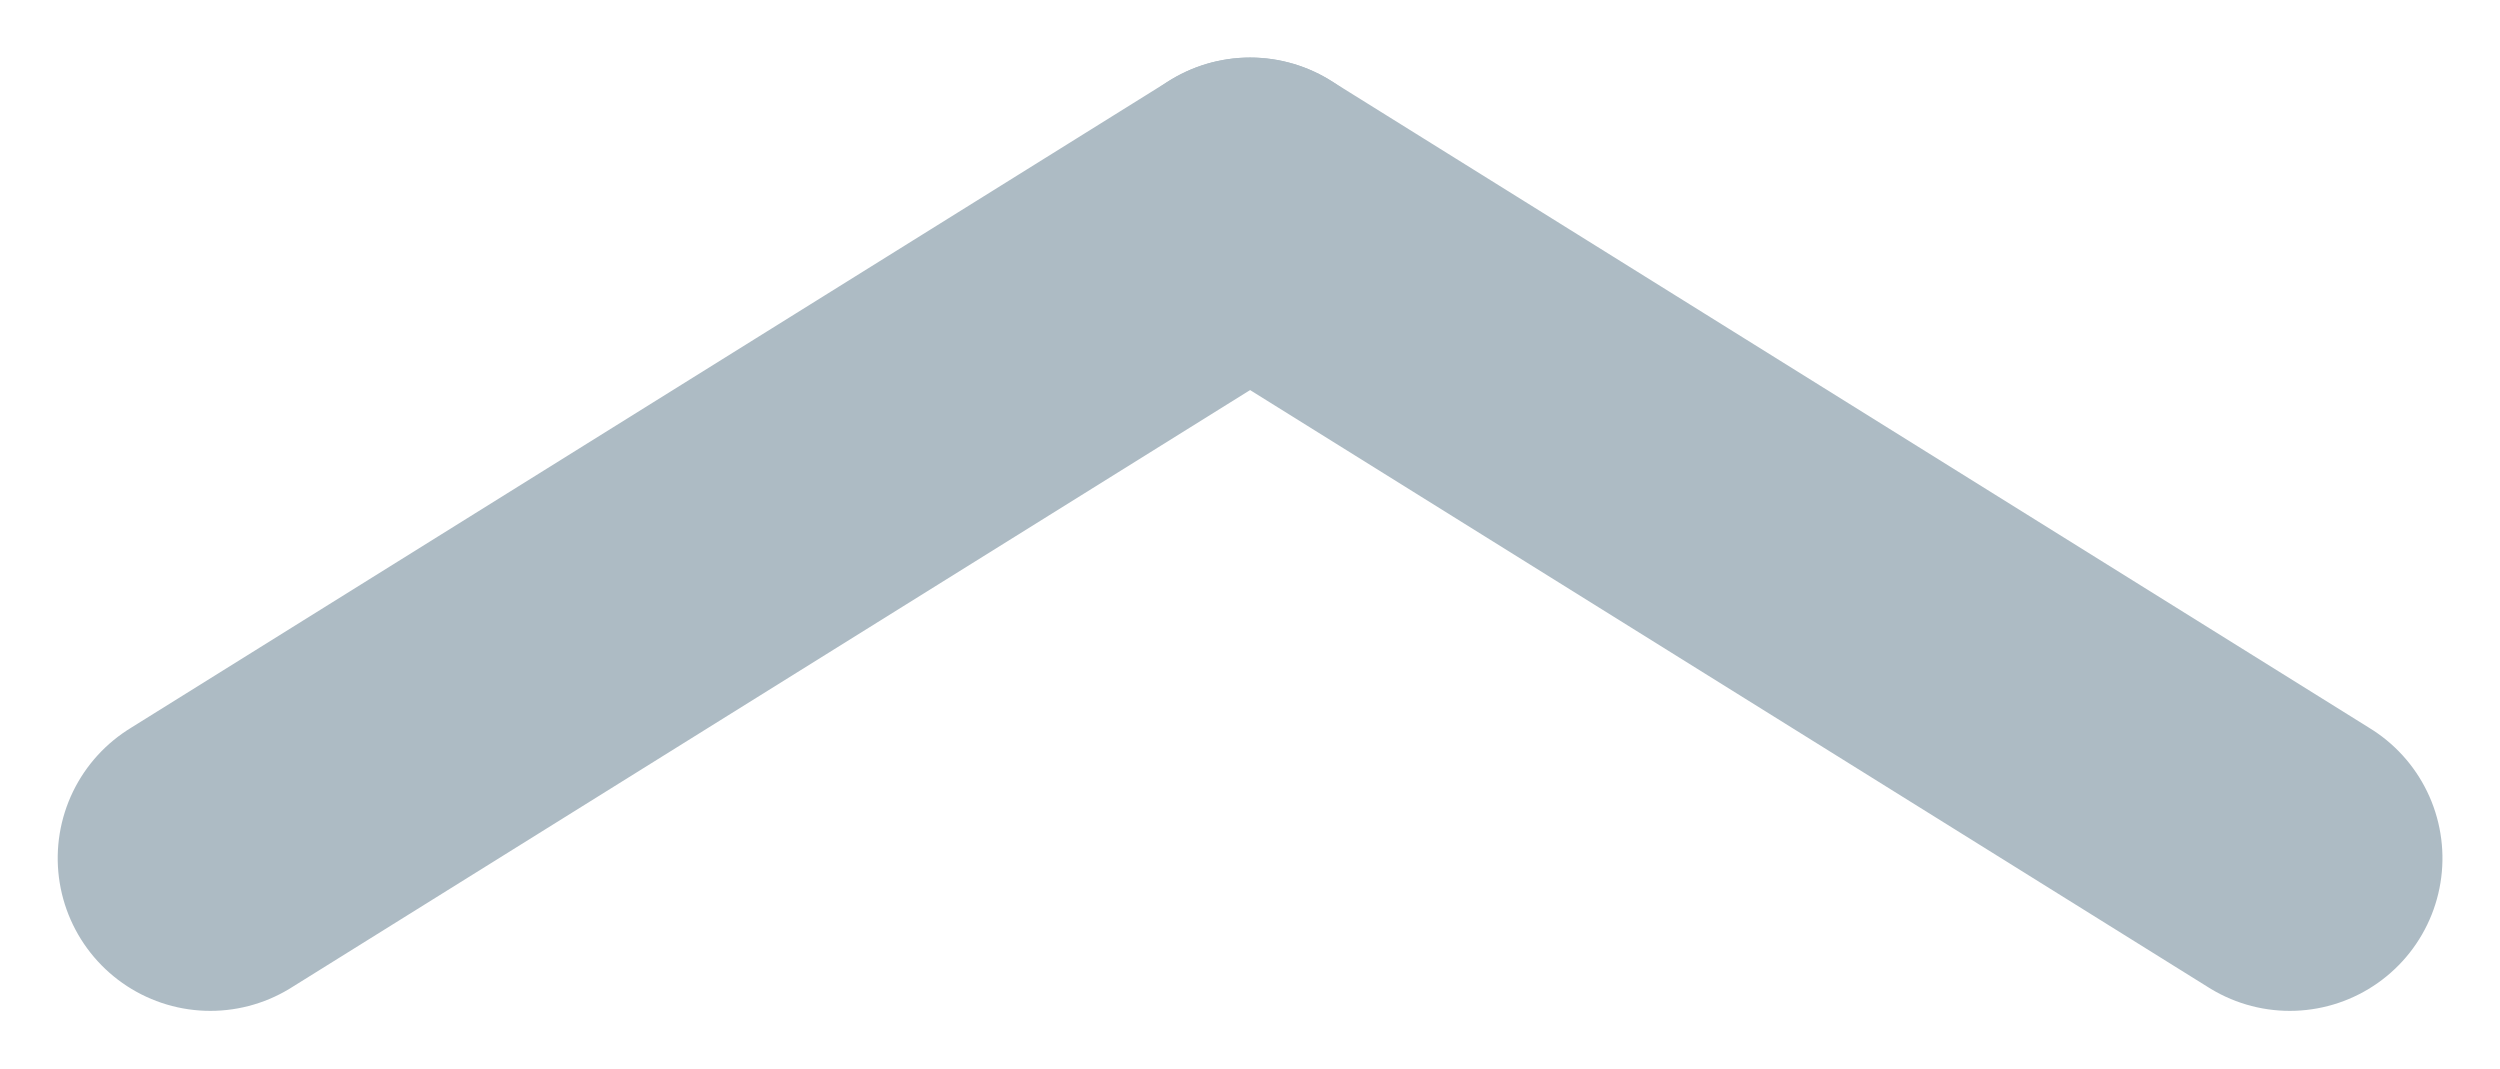 <svg xmlns="http://www.w3.org/2000/svg" width="16.377" height="7" viewBox="0 0 16.377 7">
  <g id="그룹_15066" data-name="그룹 15066" transform="translate(1.378 5.622) rotate(-90)">
    <line id="선_1" data-name="선 1" x1="4.245" y2="6.811" transform="translate(0 6.811)" fill="none" stroke="#adbbc4" stroke-linecap="round" stroke-width="2"/>
    <line id="선_2" data-name="선 2" x2="4.245" y2="6.811" fill="none" stroke="#adbbc4" stroke-linecap="round" stroke-width="2"/>
  </g>
</svg>
